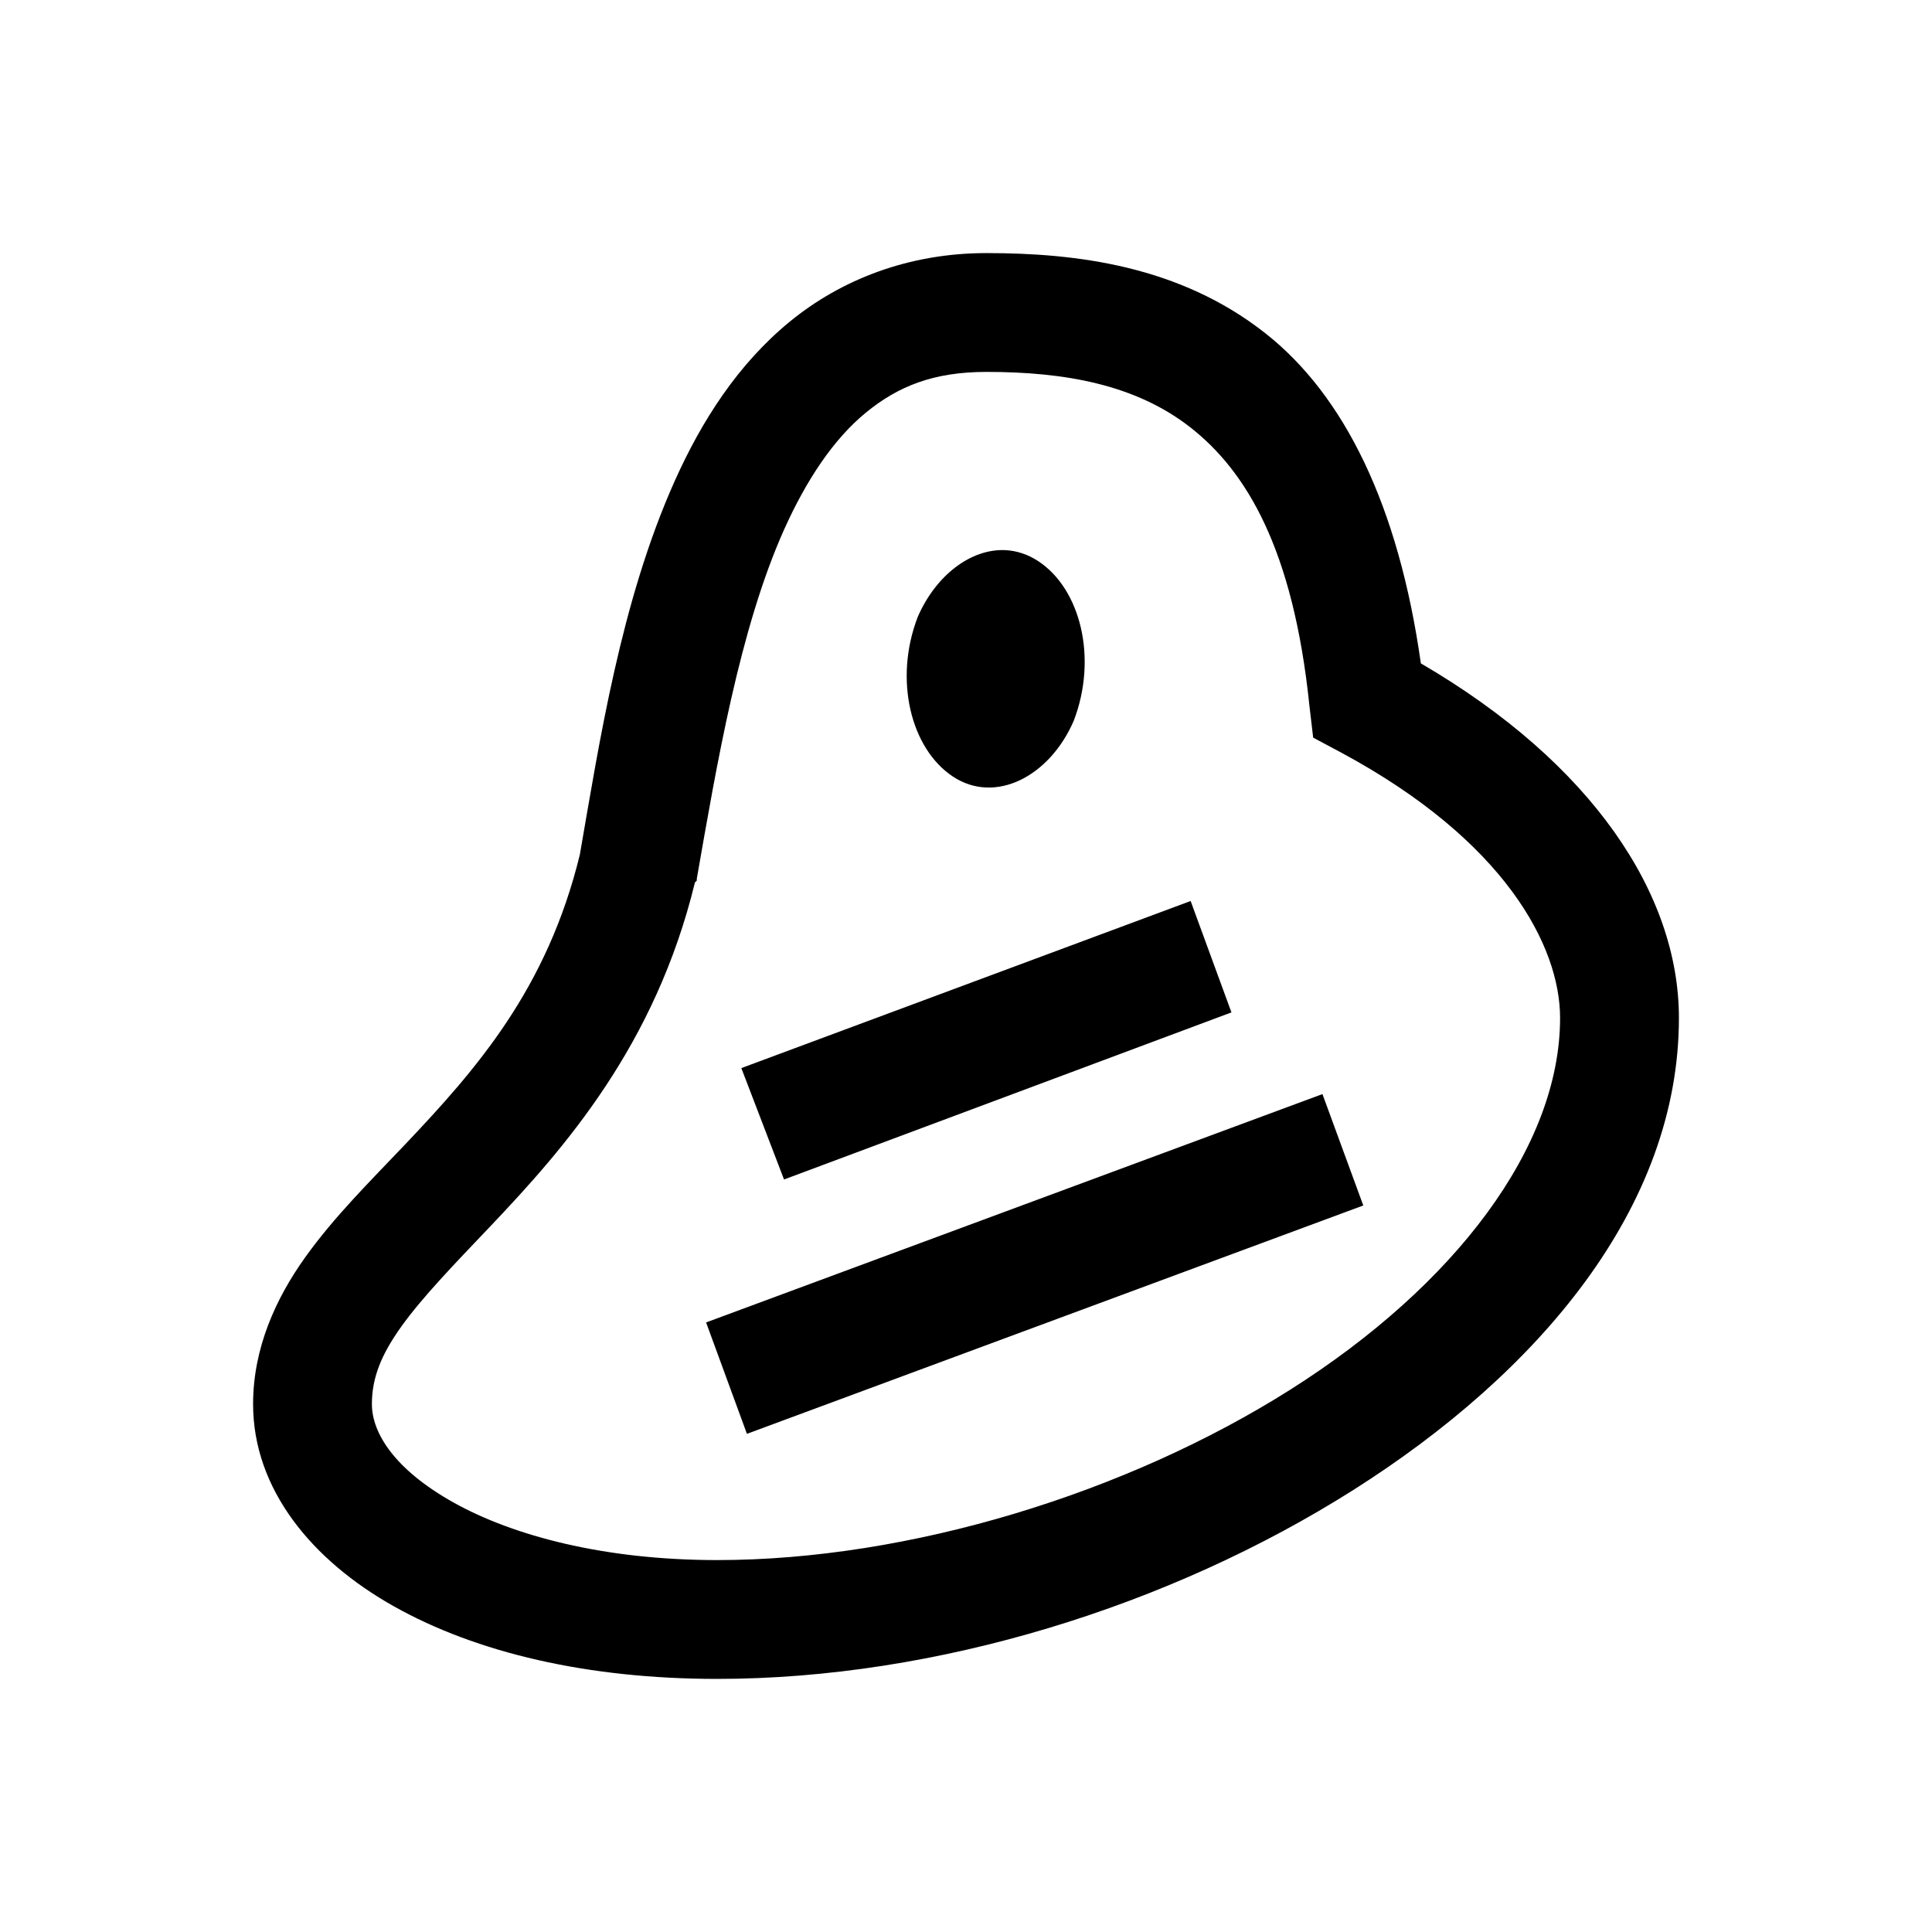 <?xml version="1.0" encoding="UTF-8"?>
<!-- Uploaded to: ICON Repo, www.iconrepo.com, Generator: ICON Repo Mixer Tools -->
<svg fill="#000000" width="800px" height="800px" version="1.1" viewBox="144 144 512 512" xmlns="http://www.w3.org/2000/svg">
 <path d="m405.41 211.07c-20.602 0-38.5 7.012-52.152 18.203-13.652 11.195-23.309 26.199-30.504 42.312-14.27 31.918-19.926 69.25-25.09 98.891-8.672 35.609-27.43 56.891-46.25 76.754-9.41 9.902-18.879 19.25-26.566 30.012-7.688 10.762-13.777 23.926-13.777 38.867 0 22.512 15.559 41.391 37.391 53.629 21.832 12.238 51.168 19.188 85.609 19.188 58.055 0 119.99-19.25 168.76-50.184 48.77-30.934 86.098-74.598 86.098-124.97 0-32.777-22.938-67.465-68.387-93.973-5.902-41.758-20.297-71.094-41.328-87.574-22.633-17.773-49.816-21.156-73.801-21.156zm0 31.488c20.727 0 39.547 3.32 54.121 14.758 14.574 11.441 27.184 31.859 31.488 73.801l0.984 8.363 7.379 3.938c43.48 23.371 58.055 51.352 58.055 70.355 0 34.195-27.859 70.848-71.34 98.402-43.48 27.551-101.17 45.262-152.03 45.262-30.012 0-54.121-6.457-69.863-15.25-15.746-8.797-21.648-18.512-21.648-26.078 0-6.887 2.398-13.035 7.871-20.664 5.473-7.625 13.84-16.297 23.617-26.566 19.496-20.543 43.602-47.785 54.121-91.02l0.492-0.492v-0.492c5.289-30.195 11.312-66.113 23.121-92.496 5.906-13.16 13.102-23.984 21.648-30.996 8.551-7.012 17.957-10.824 31.98-10.824zm4.922 47.23c-9.043-0.367-18.328 6.644-23.125 17.715-6.398 16.602-1.844 34.93 9.348 42.309 11.191 7.383 25.582 0 31.98-14.758 6.394-16.605 1.844-34.934-9.348-42.312-2.769-1.844-5.844-2.828-8.855-2.953zm49.199 92.988-119.07 44.281 11.316 29.52 118.57-44.281zm34.93 51.168-163.34 60.516 10.824 29.523 163.34-60.52z"/>
</svg>